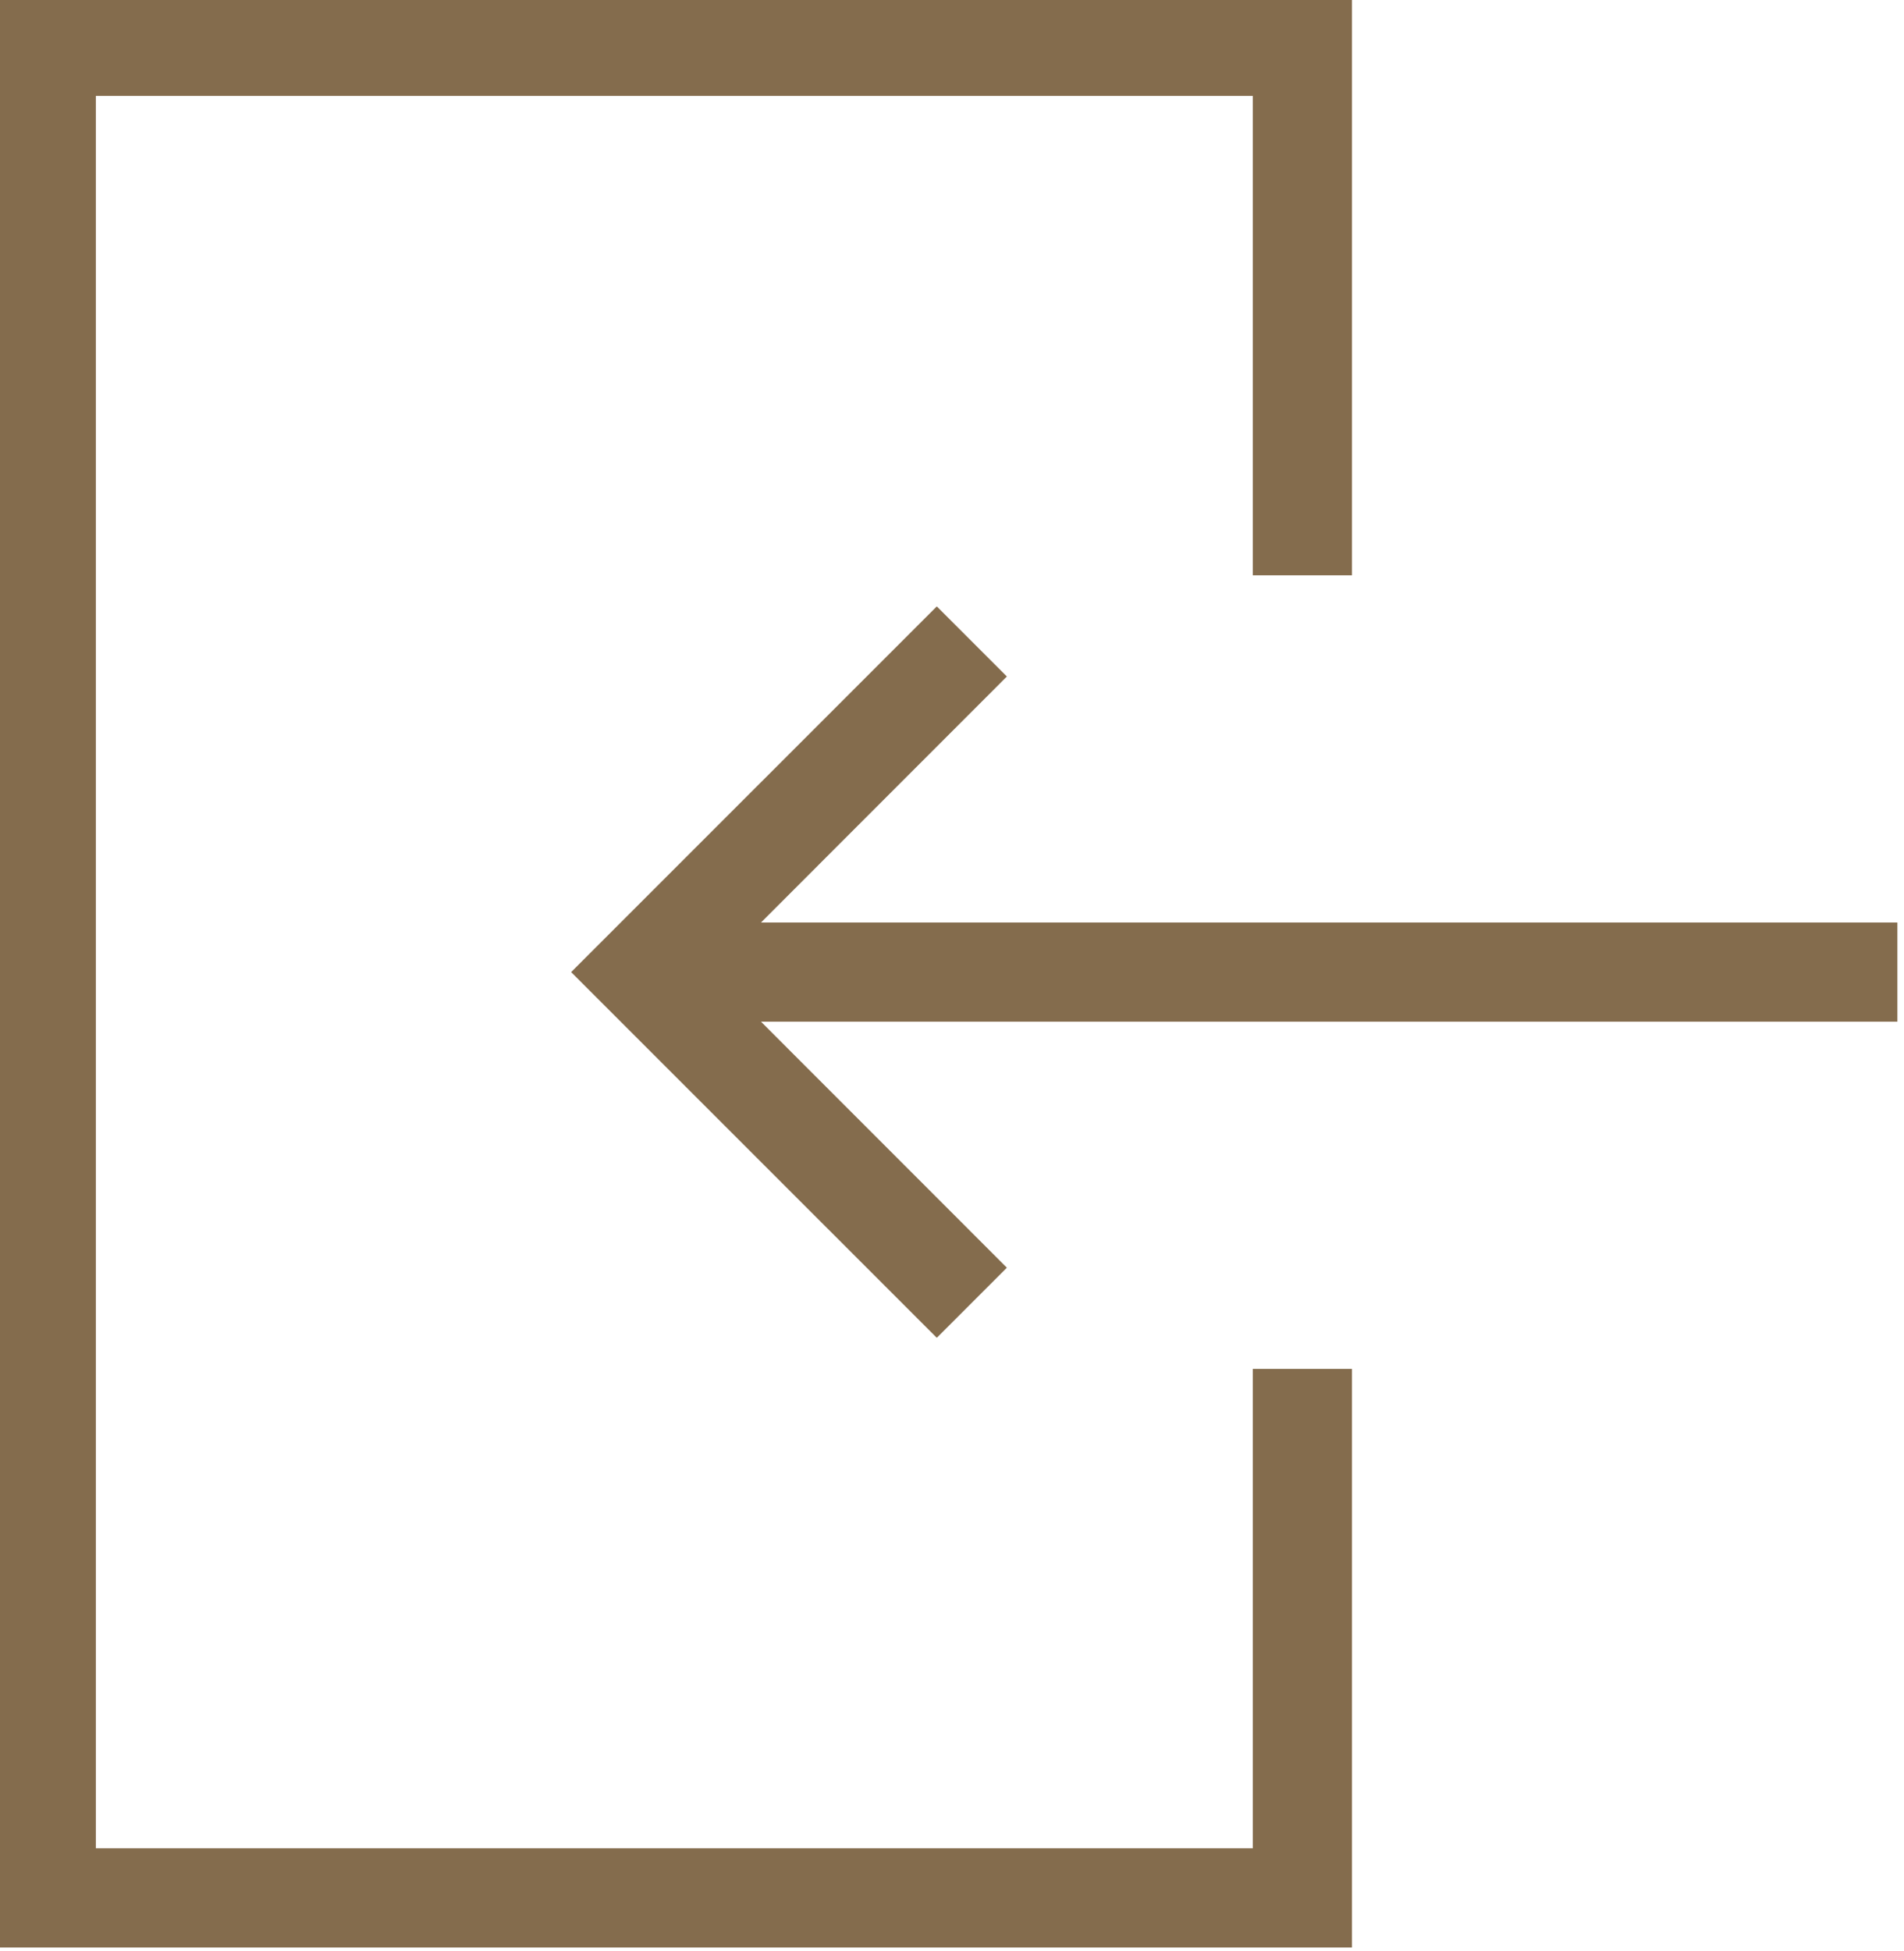 <?xml version="1.0" encoding="UTF-8" standalone="no"?><svg xmlns="http://www.w3.org/2000/svg" xmlns:xlink="http://www.w3.org/1999/xlink" data-name="Layer 3" fill="#846c4d" height="29.5" preserveAspectRatio="xMidYMid meet" version="1" viewBox="9.3 9.3 28.8 29.5" width="28.8" zoomAndPan="magnify"><g id="change1_1"><path d="M29.75 30L28.25 30 28.25 37.25 10.75 37.25 10.75 10.75 28.25 10.75 28.25 18 29.75 18 29.75 9.25 9.25 9.25 9.25 38.75 29.75 38.75 29.75 30z" fill="inherit"/></g><g id="change1_2"><path d="M24.53 19.53L23.47 18.47 17.939 24 23.47 29.53 24.53 28.47 20.811 24.75 38 24.75 38 23.25 20.811 23.25 24.53 19.53z" fill="inherit"/></g></svg>